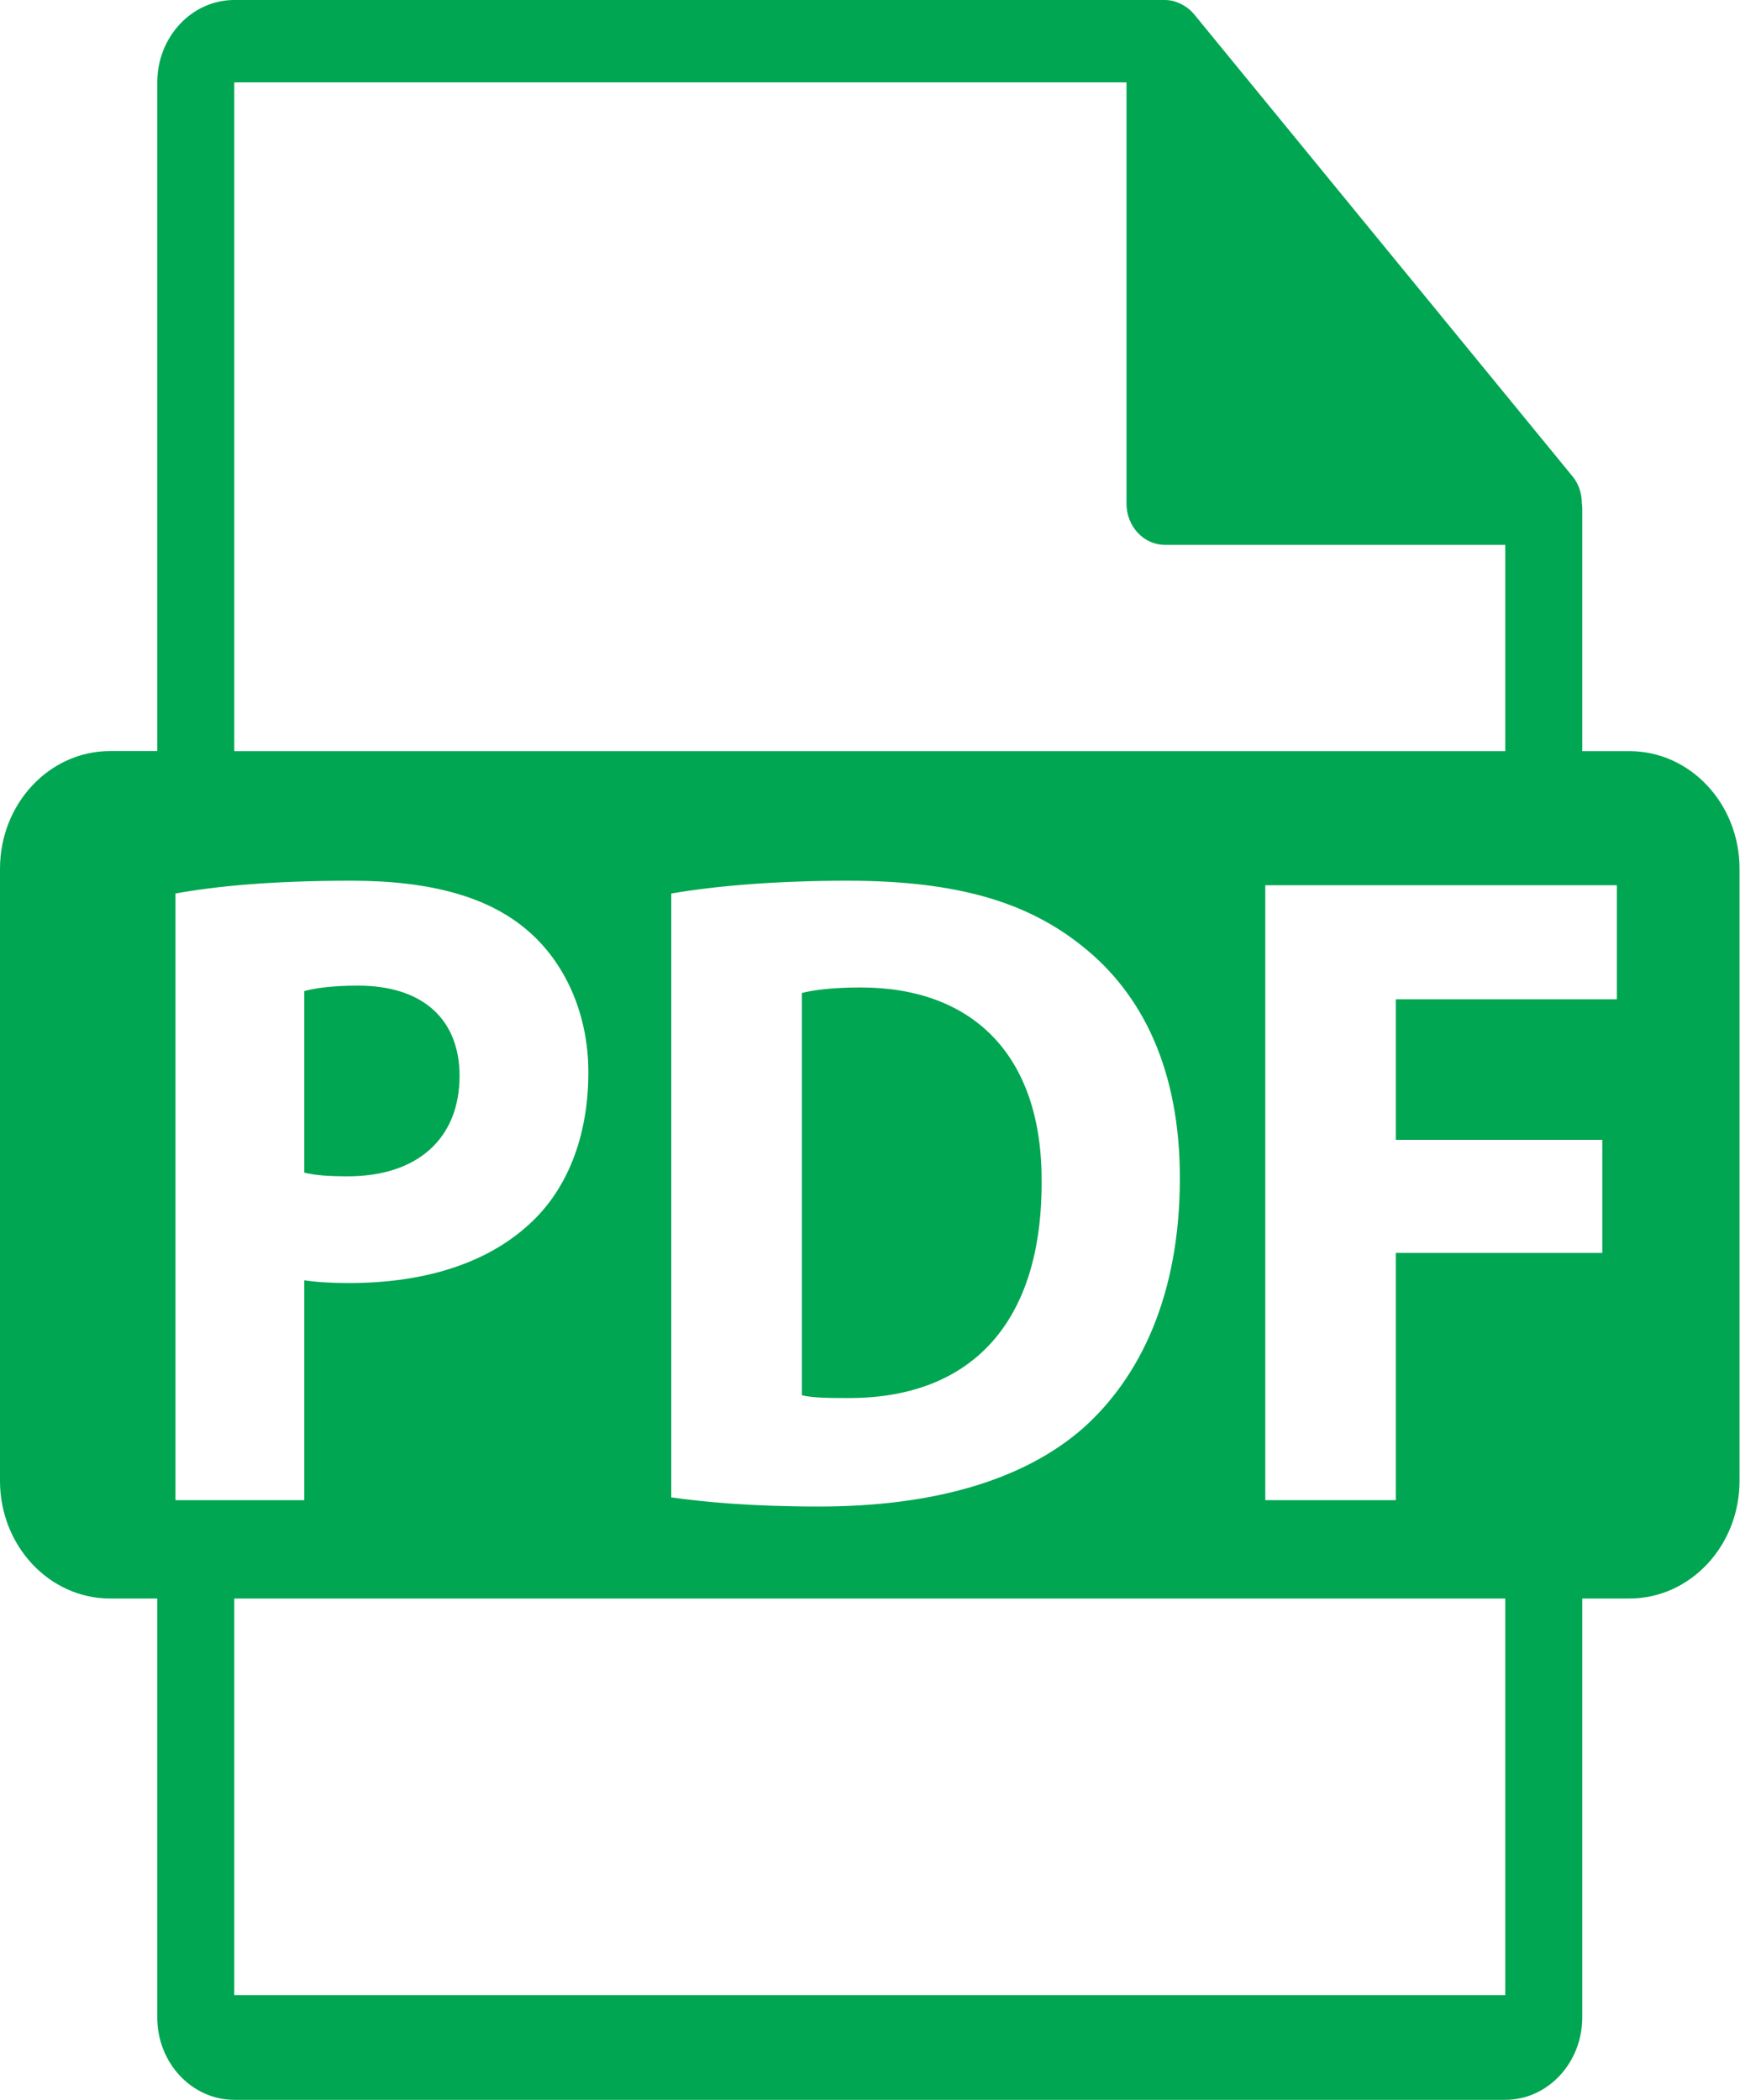 <svg width="26" height="31" viewBox="0 0 26 31" fill="none" xmlns="http://www.w3.org/2000/svg">
<path d="M6.785 15.884C6.785 15.049 6.243 14.551 5.286 14.551C4.896 14.551 4.631 14.591 4.493 14.632V17.312C4.657 17.352 4.858 17.366 5.135 17.366C6.156 17.366 6.785 16.814 6.785 15.884Z" fill="#00A651"/>
<path d="M12.708 14.578C12.28 14.578 12.003 14.618 11.839 14.659V20.598C12.003 20.639 12.267 20.639 12.507 20.639C14.245 20.652 15.379 19.629 15.379 17.46C15.392 15.574 14.358 14.578 12.708 14.578Z" fill="#00A651"/>
<path d="M24.057 11.089H23.361V7.497C23.361 7.474 23.358 7.452 23.355 7.429C23.354 7.287 23.311 7.147 23.22 7.036L17.628 0.208C17.627 0.206 17.625 0.206 17.624 0.204C17.591 0.164 17.552 0.131 17.511 0.102C17.499 0.093 17.486 0.086 17.474 0.079C17.438 0.058 17.4 0.041 17.361 0.028C17.351 0.025 17.341 0.02 17.331 0.017C17.289 0.007 17.245 0 17.2 0H3.459C2.831 0 2.322 0.546 2.322 1.216V11.088H1.625C0.728 11.088 0 11.866 0 12.826V21.862C0 22.821 0.728 23.599 1.625 23.599H2.322V29.784C2.322 30.454 2.832 31 3.459 31H22.224C22.851 31 23.361 30.454 23.361 29.784V23.599H24.057C24.955 23.599 25.683 22.821 25.683 21.862V12.826C25.683 11.866 24.955 11.089 24.057 11.089ZM3.459 1.216H16.632V7.436C16.632 7.772 16.887 8.044 17.2 8.044H22.224V11.089H3.459V1.216ZM17.42 17.392C17.42 19.13 16.828 20.328 16.008 21.069C15.114 21.864 13.753 22.241 12.091 22.241C11.095 22.241 10.39 22.174 9.911 22.106V13.191C10.616 13.069 11.537 13.002 12.507 13.002C14.118 13.002 15.164 13.312 15.984 13.972C16.865 14.672 17.42 15.79 17.42 17.392ZM2.59 22.147V13.191C3.182 13.083 4.014 13.002 5.186 13.002C6.37 13.002 7.214 13.245 7.781 13.73C8.323 14.187 8.687 14.942 8.687 15.831C8.687 16.72 8.411 17.474 7.906 17.985C7.251 18.645 6.281 18.942 5.147 18.942C4.896 18.942 4.668 18.928 4.493 18.901V22.147H2.59V22.147ZM22.224 29.455H3.459V23.599H22.224V29.455H22.224ZM23.872 14.753H20.608V16.827H23.657V18.497H20.608V22.147H18.681V13.069H23.872V14.753Z" fill="#00A651"/>
</svg>
